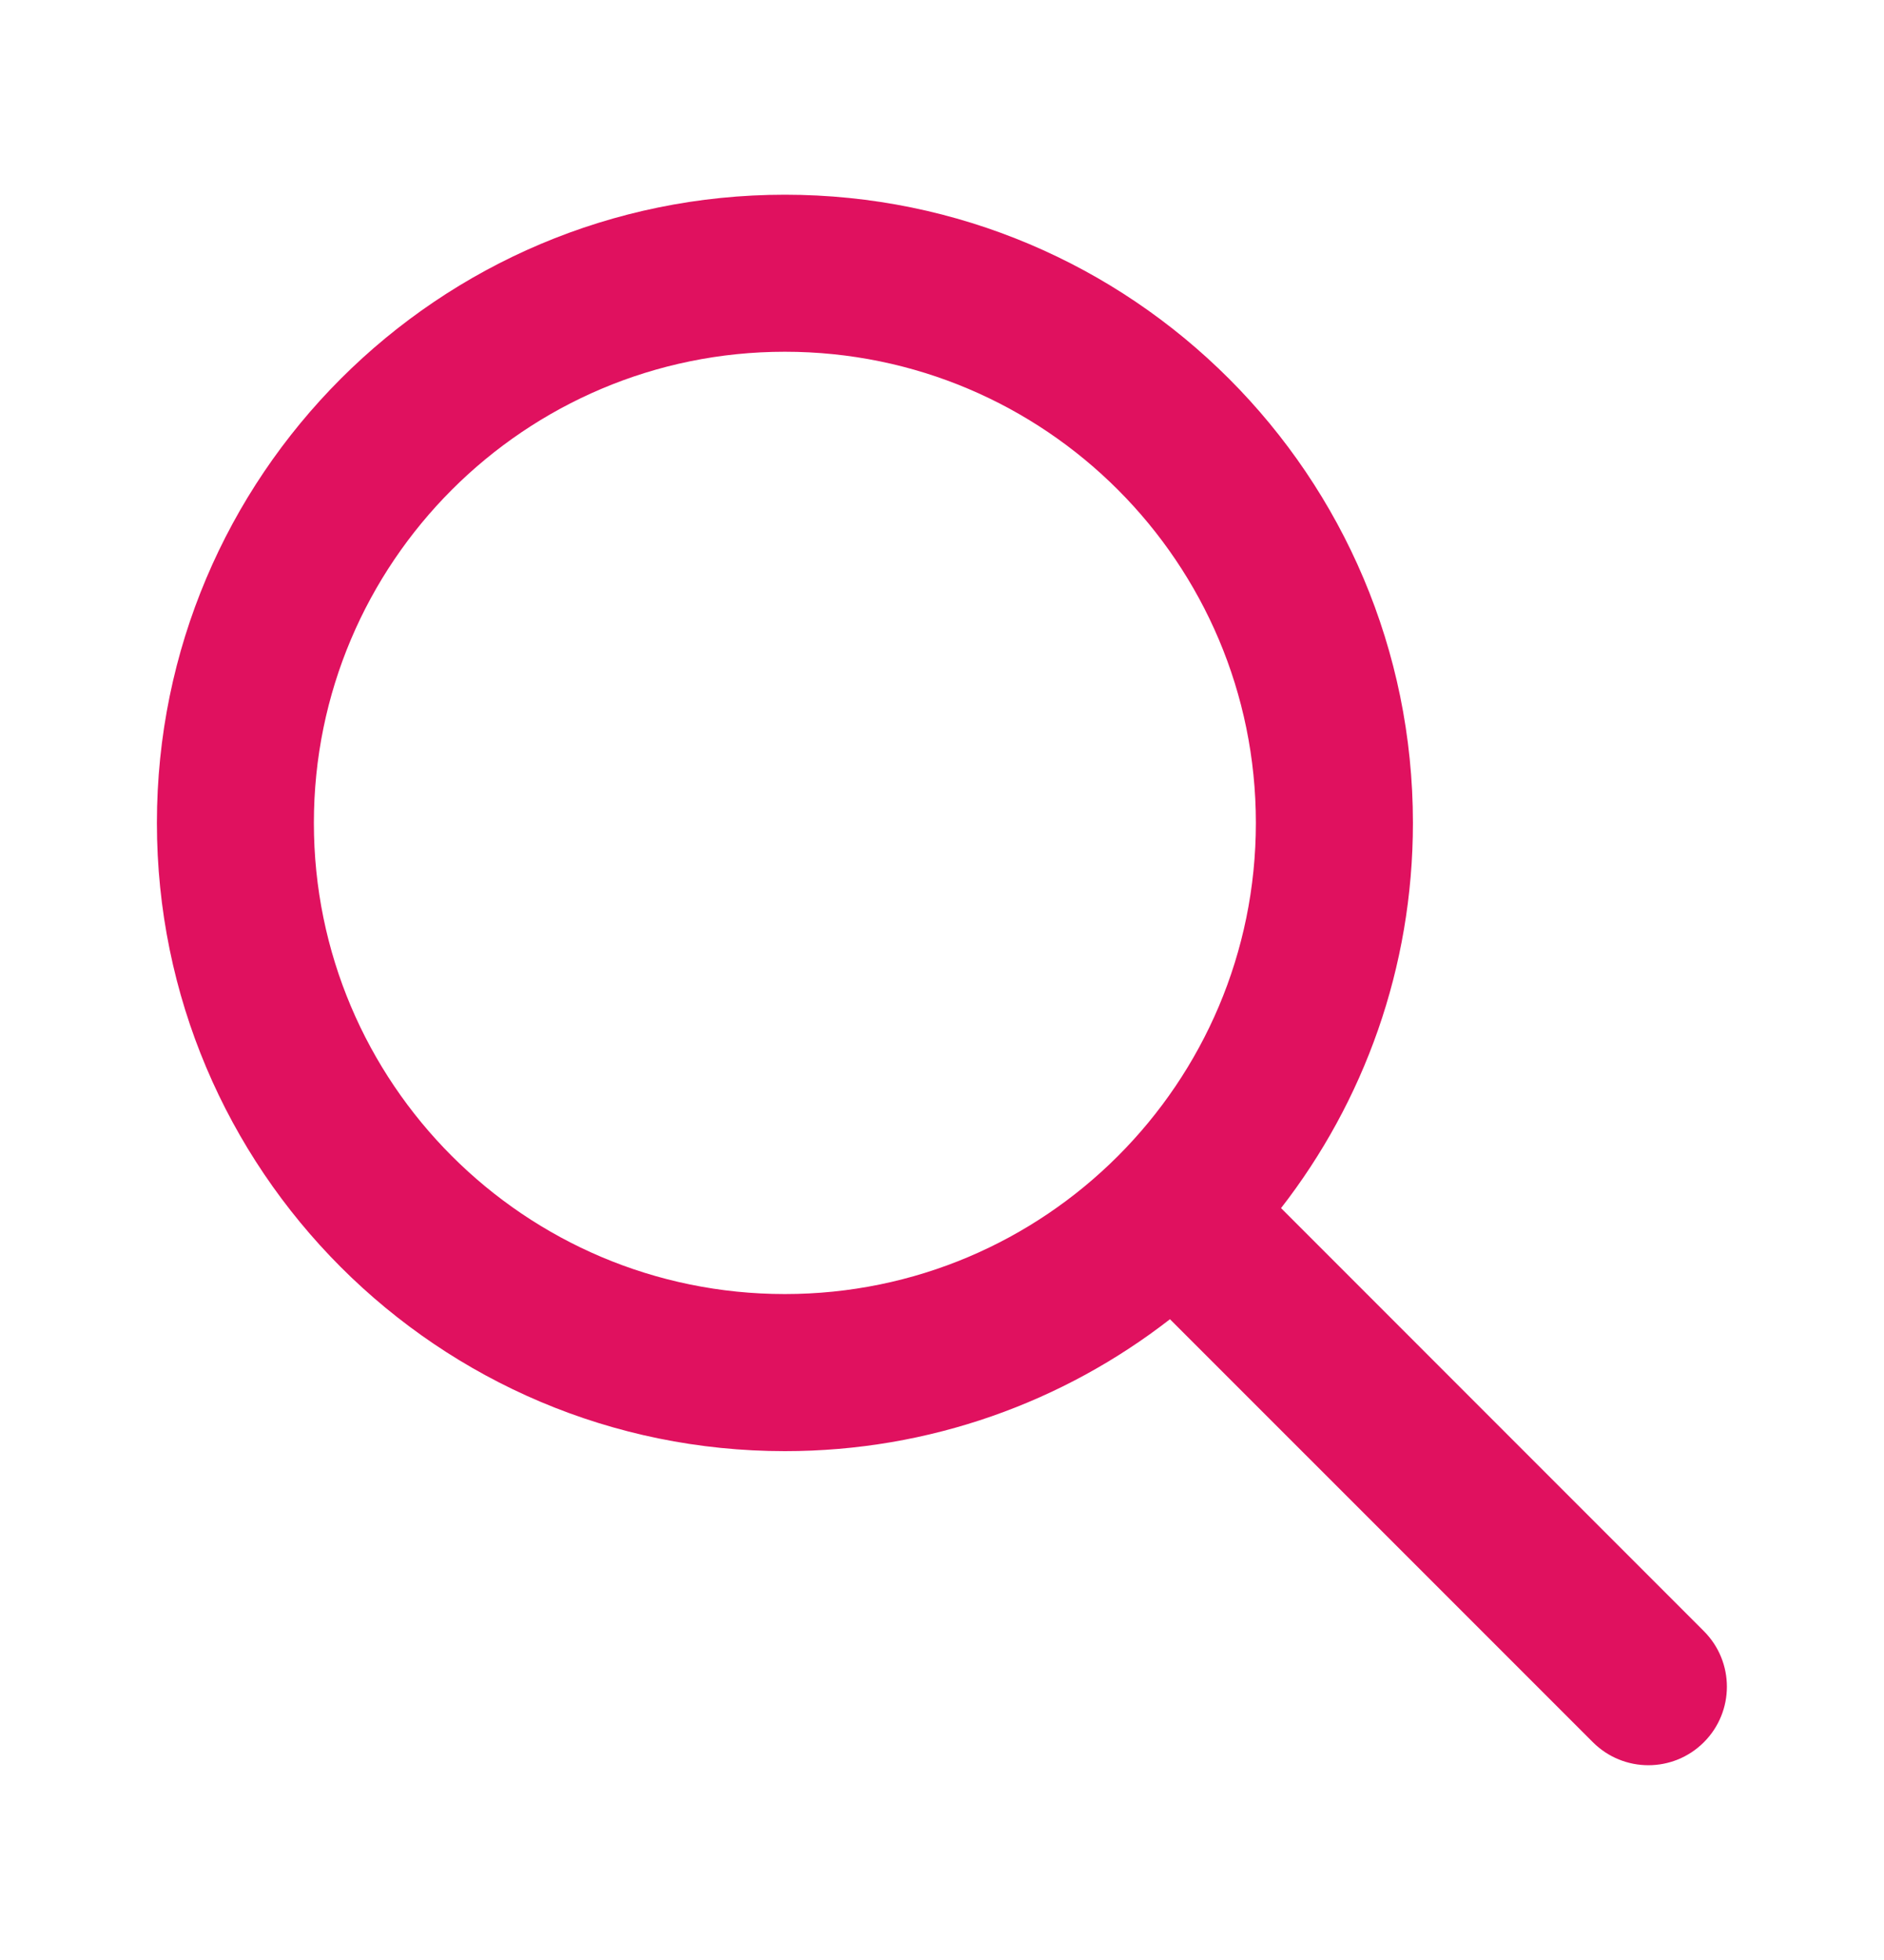 <svg width="25" height="26" viewBox="0 0 25 26" fill="none" xmlns="http://www.w3.org/2000/svg">
    <path fill-rule="evenodd" clip-rule="evenodd" d="M15.525 17.5C14.114 18.596 12.341 19.25 10.415 19.25C5.813 19.25 2.082 15.519 2.082 10.916C2.082 6.314 5.813 2.583 10.415 2.583C15.018 2.583 18.749 6.314 18.749 10.916C18.749 12.842 18.096 14.615 16.999 16.026L22.61 21.638C23.017 22.045 23.017 22.704 22.61 23.111C22.203 23.518 21.544 23.518 21.137 23.111L15.525 17.5ZM16.665 10.916C16.665 14.368 13.867 17.166 10.415 17.166C6.964 17.166 4.165 14.368 4.165 10.916C4.165 7.465 6.964 4.666 10.415 4.666C13.867 4.666 16.665 7.465 16.665 10.916Z" fill="#E0115F"/>
</svg>
